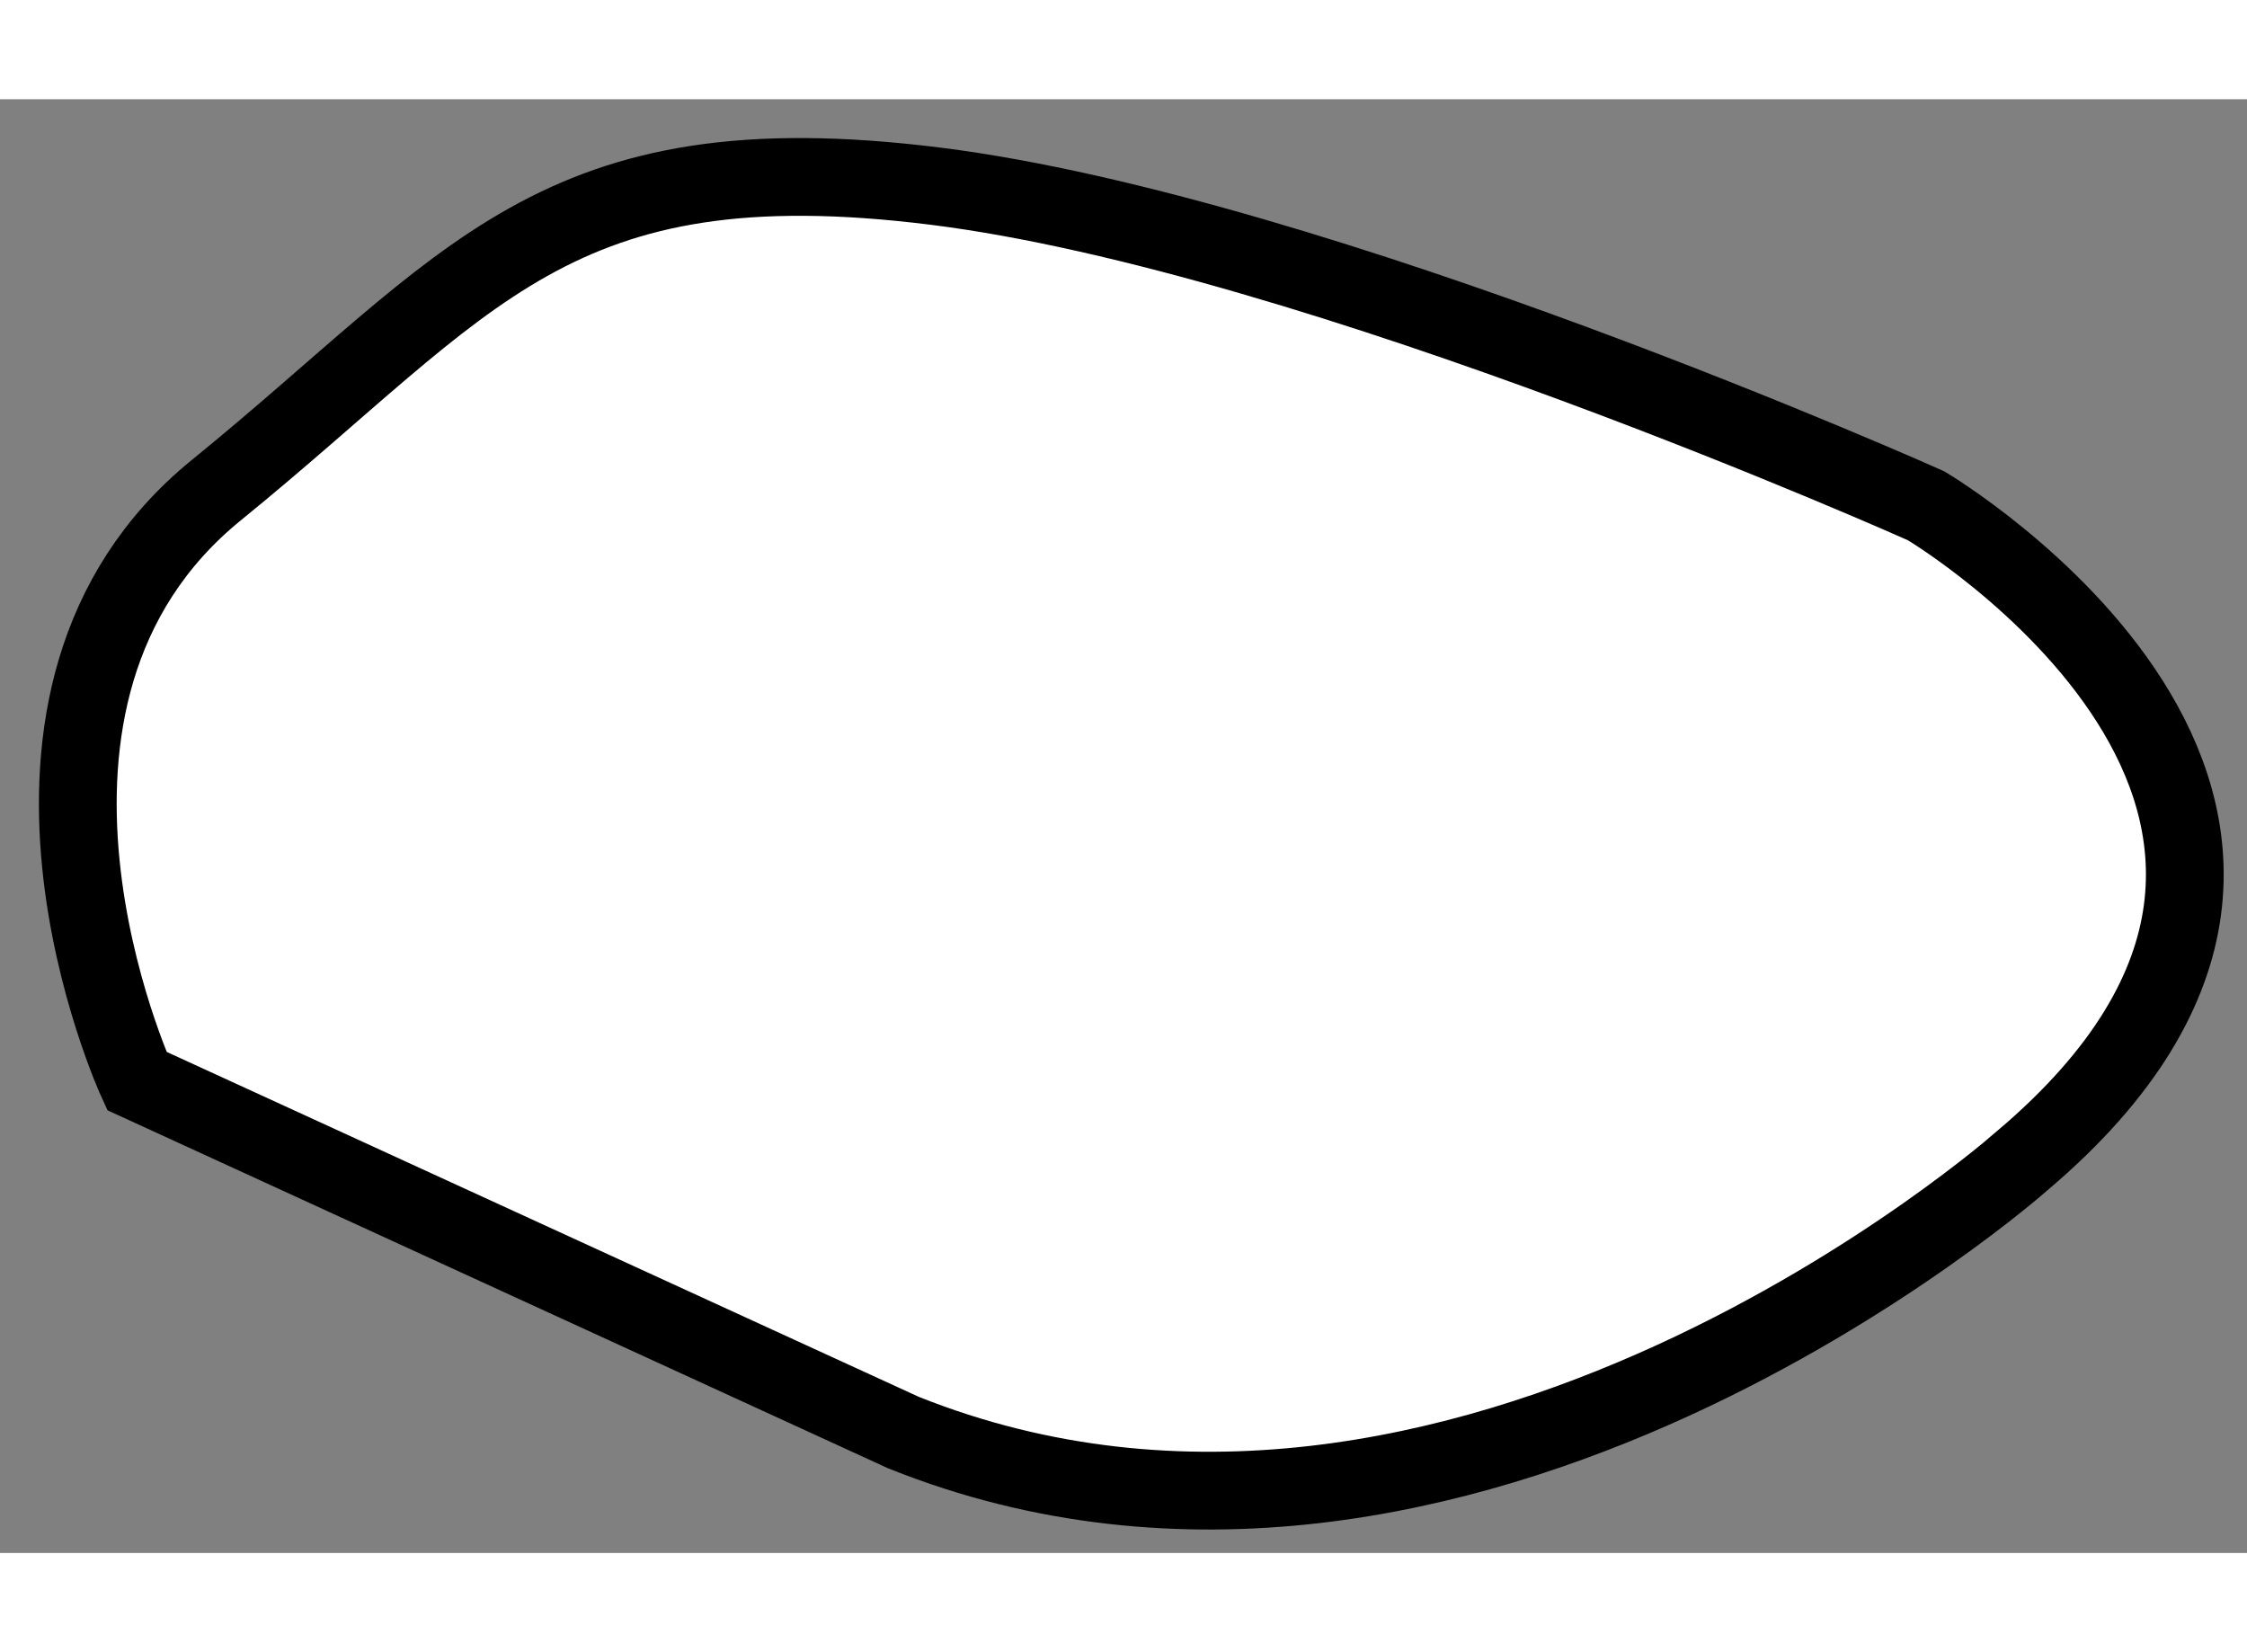 <?xml version="1.0" encoding="utf-8"?>
<!-- Generator: Adobe Illustrator 15.1.0, SVG Export Plug-In . SVG Version: 6.00 Build 0)  -->
<!DOCTYPE svg PUBLIC "-//W3C//DTD SVG 1.1//EN" "http://www.w3.org/Graphics/SVG/1.1/DTD/svg11.dtd">
<svg version="1.1" xmlns="http://www.w3.org/2000/svg" xmlns:xlink="http://www.w3.org/1999/xlink" x="0px" y="0px" width="244.8px"
	 height="180px" viewBox="204.692 36.9 14.449 9.348" enable-background="new 0 0 244.8 180" xml:space="preserve">
	
<rect x="204.692" y="36.9" width="14.449" height="9.348" fill="#808080" stroke="none"/>
	
<g><path fill="#FFFFFF" stroke="#000000" stroke-width="0.5" d="M210.502,45.474l-4.93-2.261c0,0-1.132-2.466,0.513-3.801
			c1.644-1.337,2.159-2.261,4.622-1.953c2.47,0.309,6.37,2.055,6.37,2.055s3.29,1.952,0.618,4.212
			C217.695,43.727,214.097,46.913,210.502,45.474z"></path></g>


</svg>